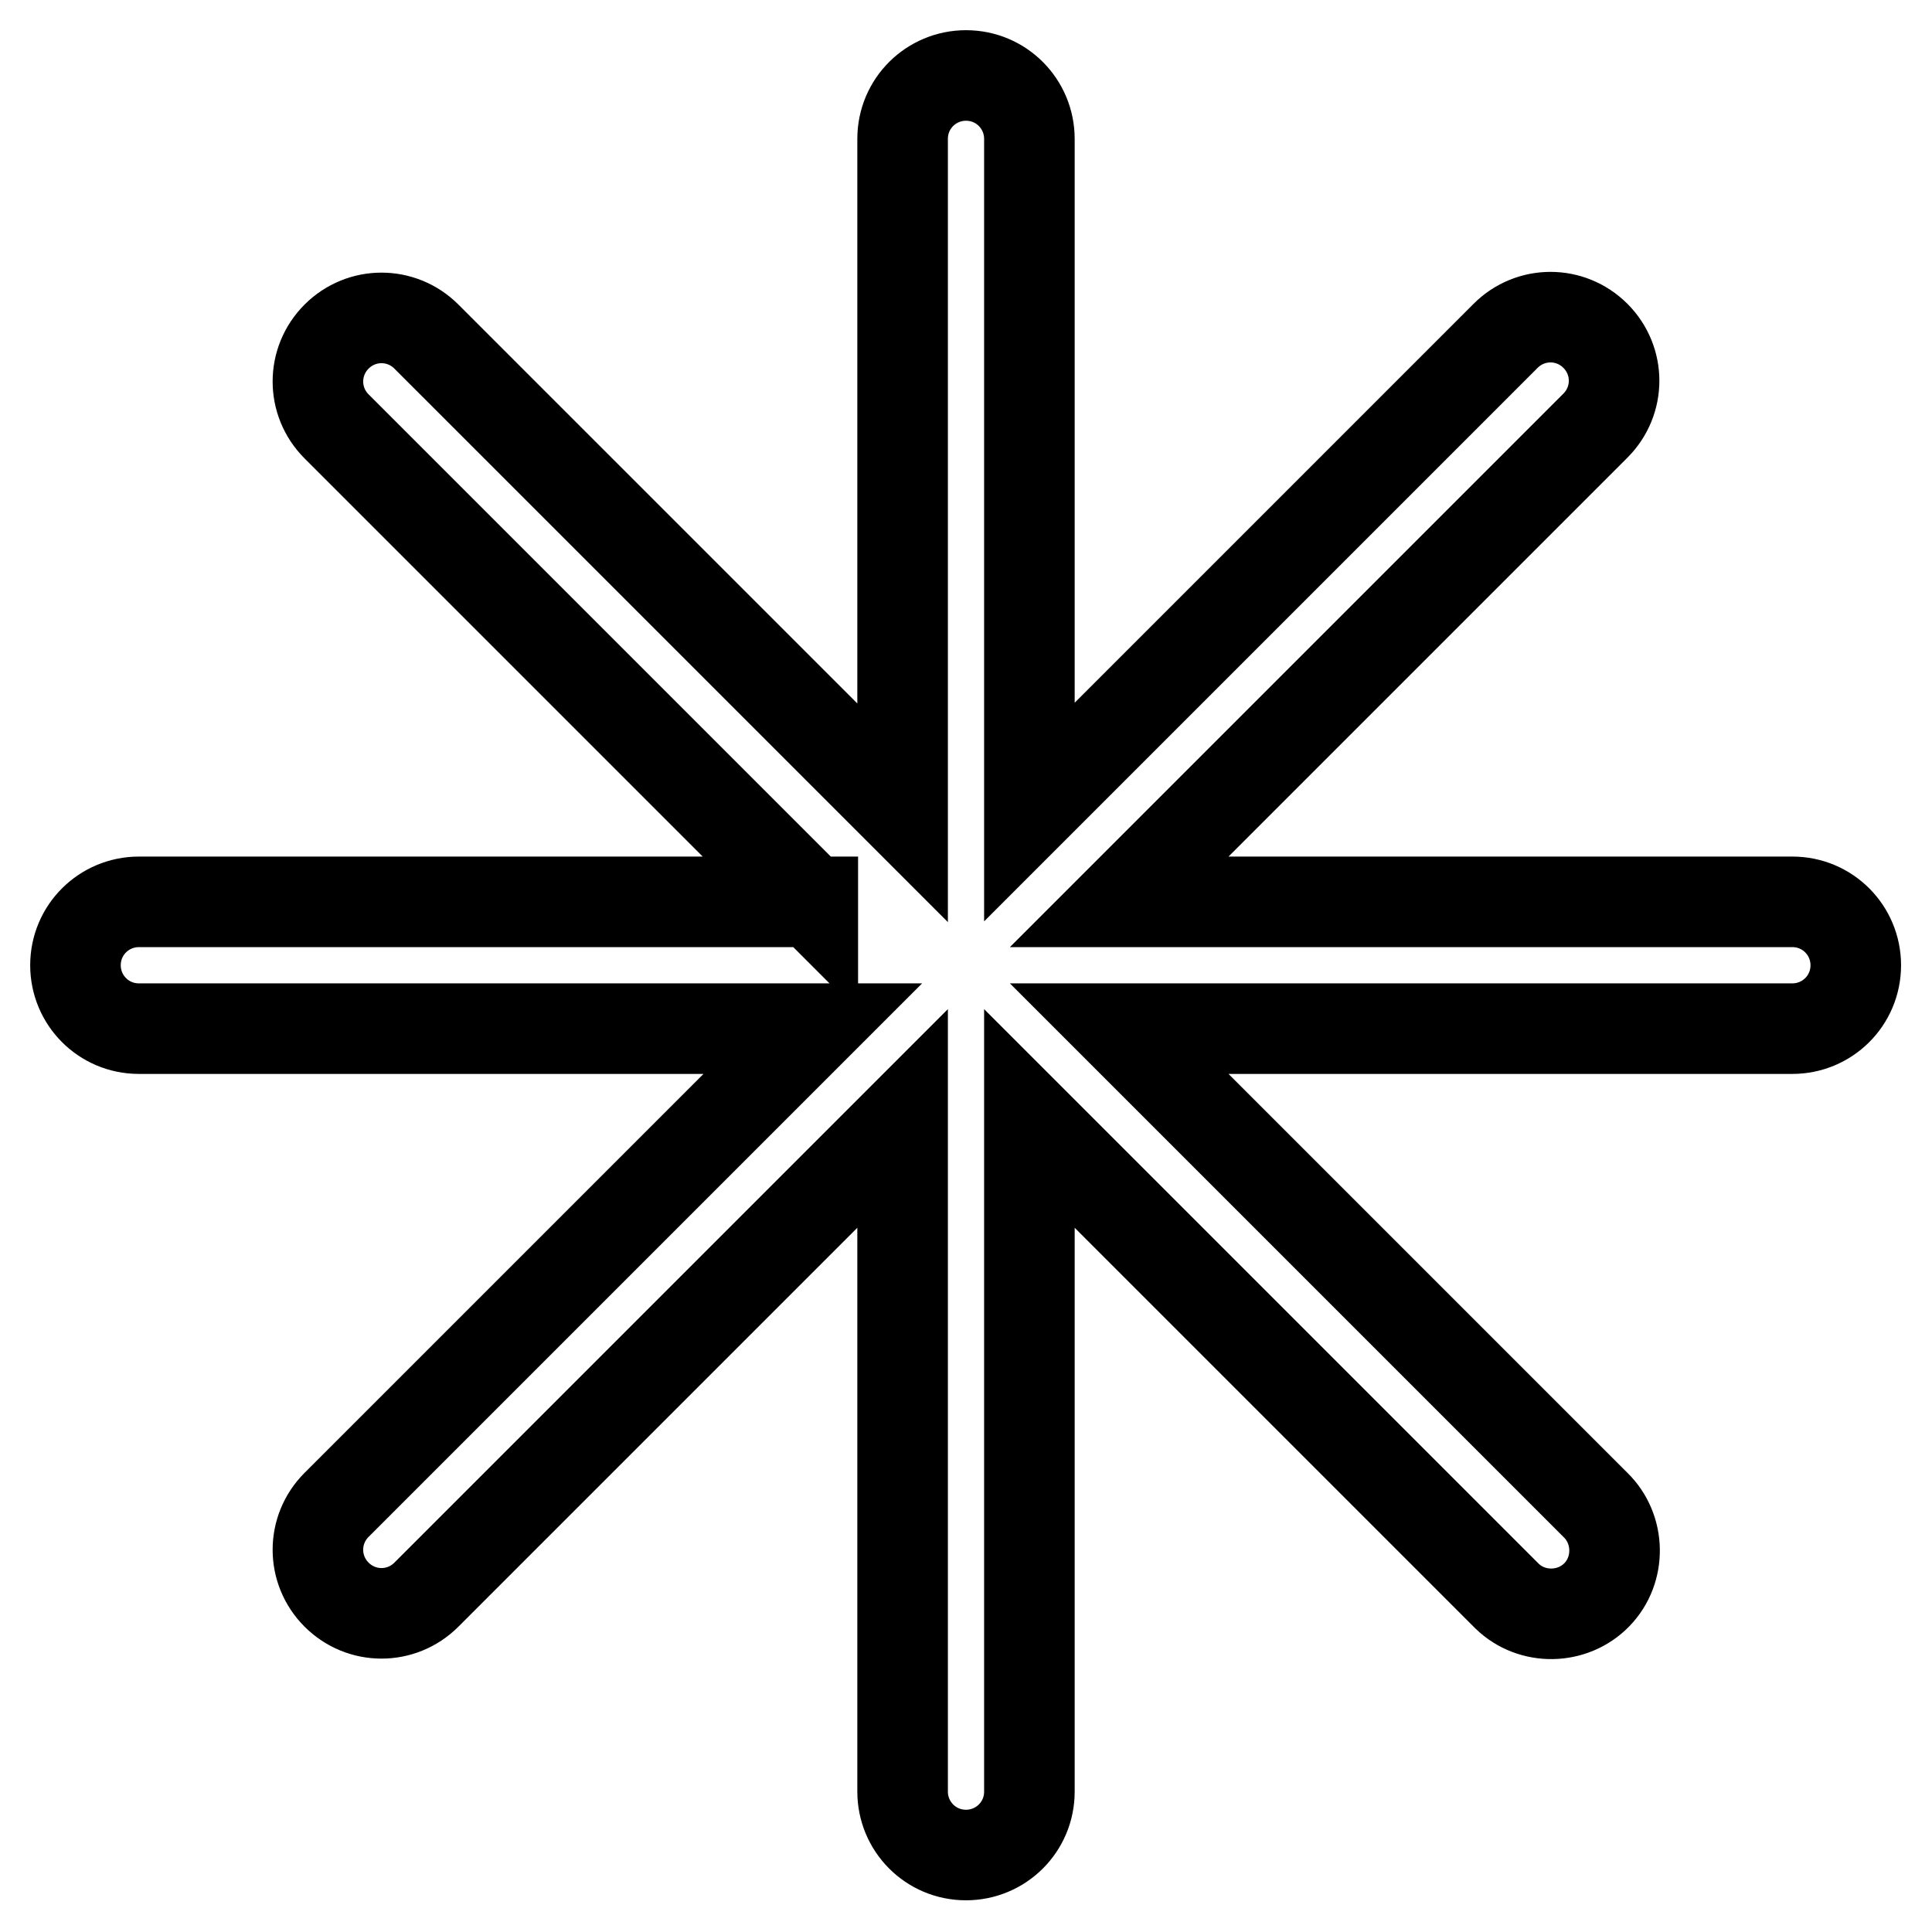 <?xml version="1.0" encoding="utf-8"?>
<!-- Svg Vector Icons : http://www.onlinewebfonts.com/icon -->
<!DOCTYPE svg PUBLIC "-//W3C//DTD SVG 1.1//EN" "http://www.w3.org/Graphics/SVG/1.1/DTD/svg11.dtd">
<svg version="1.1" xmlns="http://www.w3.org/2000/svg" xmlns:xlink="http://www.w3.org/1999/xlink" x="0px" y="0px" viewBox="0 0 256 256" enable-background="new 0 0 256 256" xml:space="preserve">
<g> <path stroke-width="12" fill-opacity="0" stroke="#000000"  d="M107.7,119.6L44.6,56.5c-3.3-3.3-3.3-8.6,0-11.9s8.6-3.3,11.9,0l0,0l63.1,63.1V18.4c0-4.7,3.8-8.4,8.4-8.4 c4.7,0,8.4,3.8,8.4,8.4v89.2l63.1-63.1c3.3-3.3,8.6-3.3,11.9,0c3.3,3.3,3.3,8.6,0,11.9l-63.1,63.1h89.2c4.7,0,8.4,3.8,8.4,8.4 c0,4.7-3.8,8.4-8.4,8.4h-89.2l63.1,63.1c3.3,3.2,3.4,8.6,0.2,11.9c-3.2,3.3-8.6,3.4-11.9,0.2c-0.1-0.1-0.1-0.1-0.2-0.2l-63.1-63.1 v89.2c0,4.7-3.8,8.4-8.4,8.4c-4.7,0-8.4-3.8-8.4-8.4v-89.2l-63.1,63.1c-3.3,3.3-8.6,3.3-11.9,0c-3.3-3.3-3.3-8.6,0-11.9l63.1-63.1 H18.4c-4.7,0-8.4-3.8-8.4-8.4c0-4.7,3.8-8.4,8.4-8.4H107.7z"/></g>
</svg>